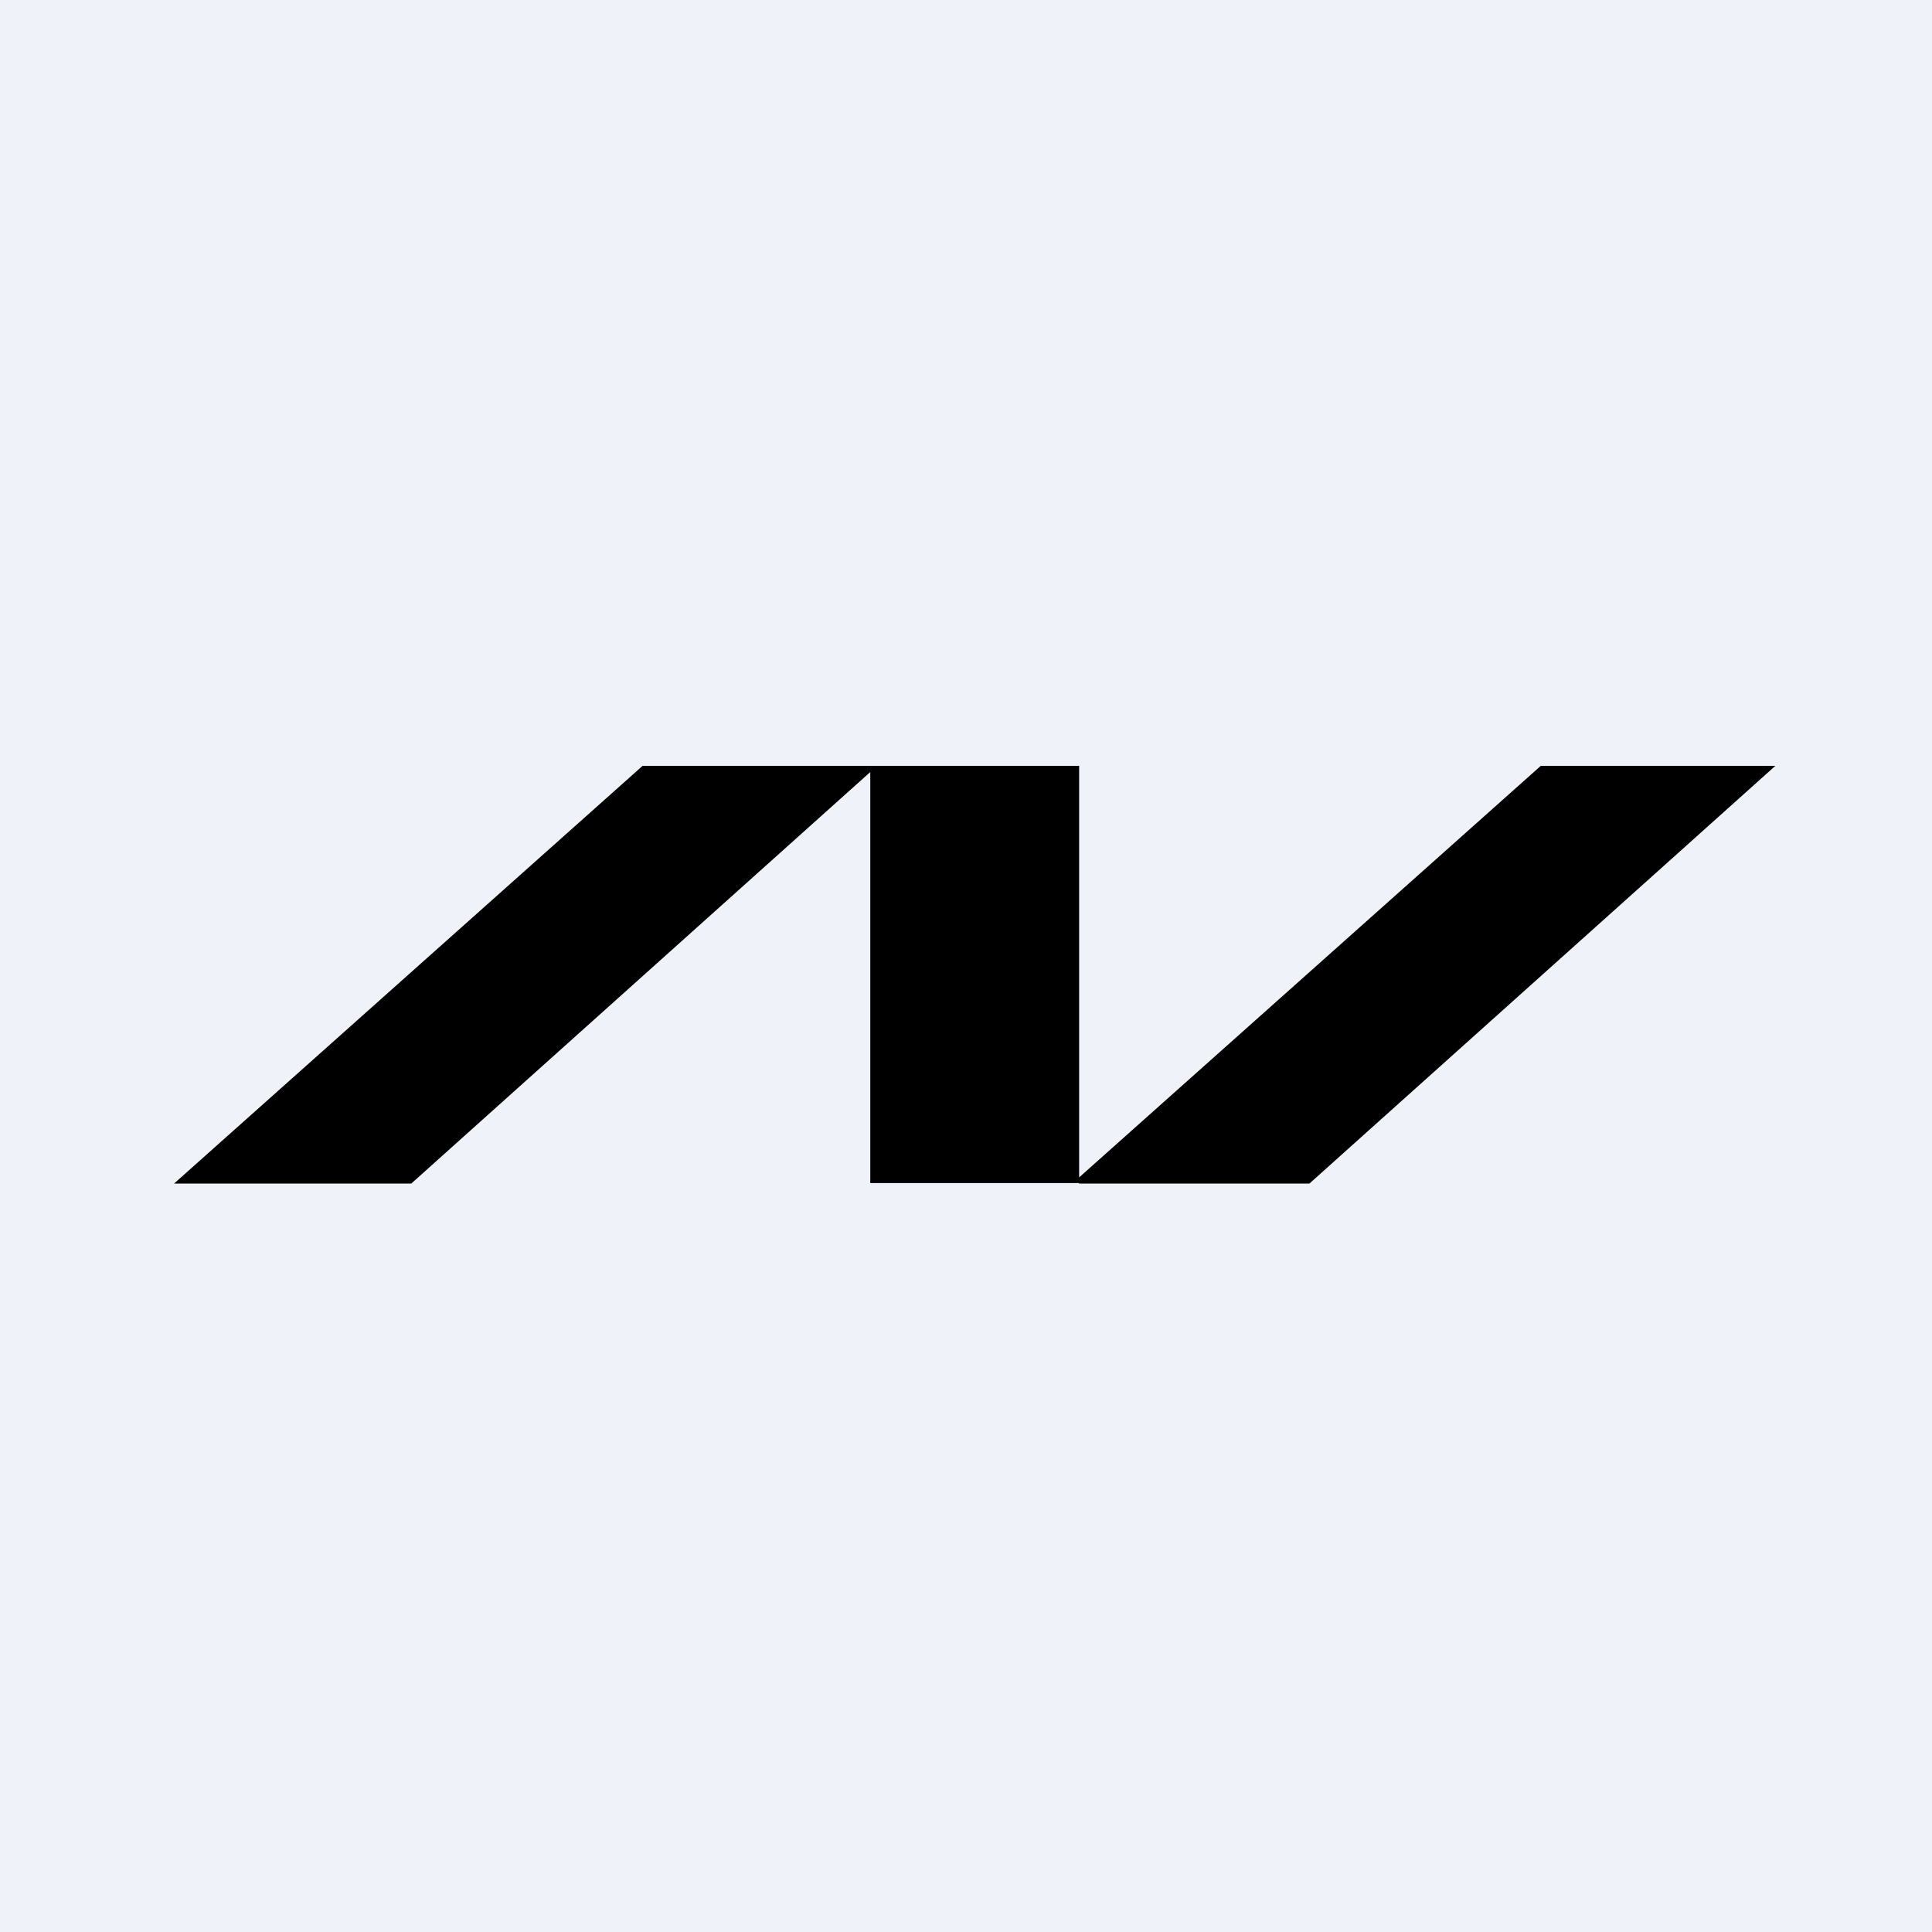 <?xml version="1.0" encoding="UTF-8"?>
<!-- generated by Finnhub -->
<svg viewBox="0 0 55.5 55.5" xmlns="http://www.w3.org/2000/svg">
<path d="M 0,0 H 55.5 V 55.5 H 0 Z" fill="rgb(239, 242, 248)"/>
<path d="M 30.99,33.985 H 25 V 22.178 L 11.814,34 H 5 L 18.46,22 H 31 V 33.823 L 44.262,22 H 51 L 37.615,34 H 31 Z" clip-rule="evenodd" fill-rule="evenodd"/>
</svg>

